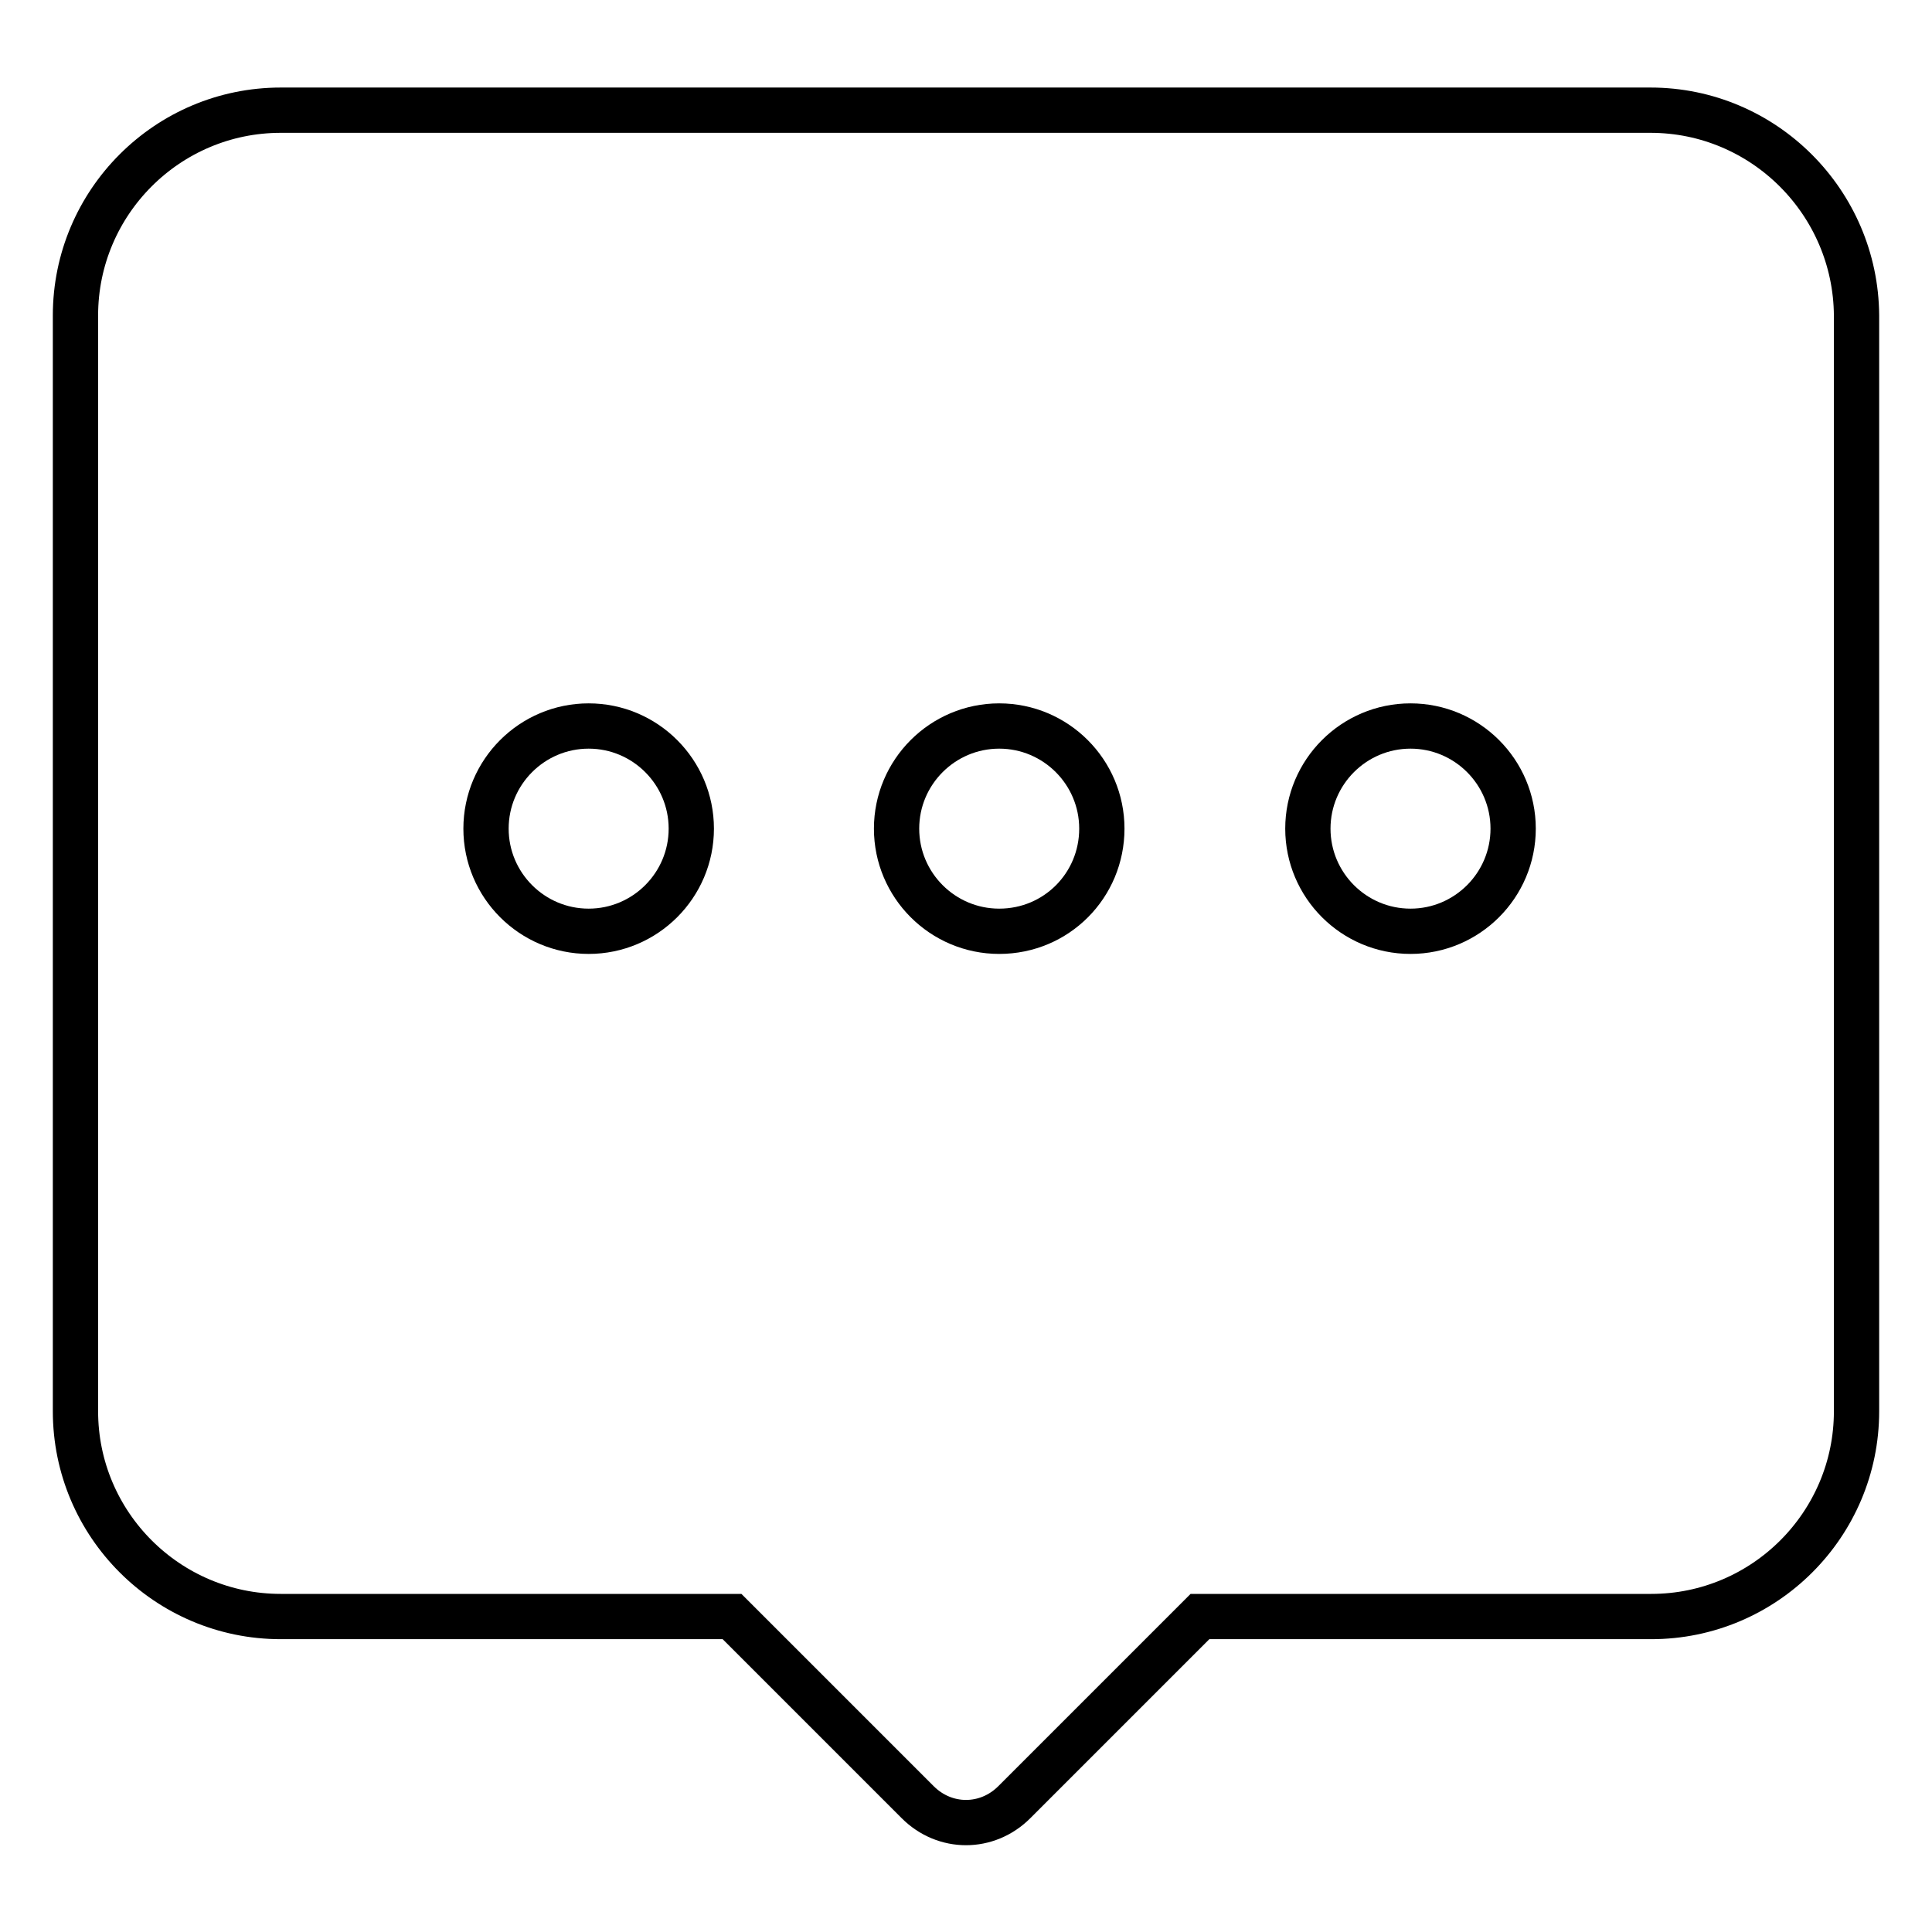 <?xml version="1.0" encoding="utf-8"?>
<!-- Svg Vector Icons : http://www.onlinewebfonts.com/icon -->
<!DOCTYPE svg PUBLIC "-//W3C//DTD SVG 1.1//EN" "http://www.w3.org/Graphics/SVG/1.1/DTD/svg11.dtd">
<svg version="1.1" xmlns="http://www.w3.org/2000/svg" xmlns:xlink="http://www.w3.org/1999/xlink" x="0px" y="0px" viewBox="0 0 256 256" enable-background="new 0 0 256 256" xml:space="preserve">
<g> <path stroke-width="6" fill-opacity="0" stroke="#000000"  d="M218.7,14.6H37.2c-15,0-27.2,12.2-27.2,27.2V187c0,15,12.2,27.2,27.2,27.2H97l24.6,24.6 c1.8,1.8,4.1,2.7,6.4,2.7c2.3,0,4.6-0.9,6.4-2.7l24.6-24.6h59.8c15,0,27.2-12.2,27.2-27.2V41.8C245.9,26.8,233.7,14.6,218.7,14.6z  M78,123.4c-7.5,0-13.6-6.1-13.6-13.6S70.5,96.2,78,96.2s13.6,6.1,13.6,13.6S85.5,123.4,78,123.4z M132.4,123.4 c-7.5,0-13.6-6.1-13.6-13.6s6.1-13.6,13.6-13.6c7.5,0,13.6,6.1,13.6,13.6S140,123.4,132.4,123.4z M186.9,123.4 c-7.5,0-13.6-6.1-13.6-13.6s6.1-13.6,13.6-13.6s13.6,6.1,13.6,13.6S194.4,123.4,186.9,123.4z"/></g>
</svg>